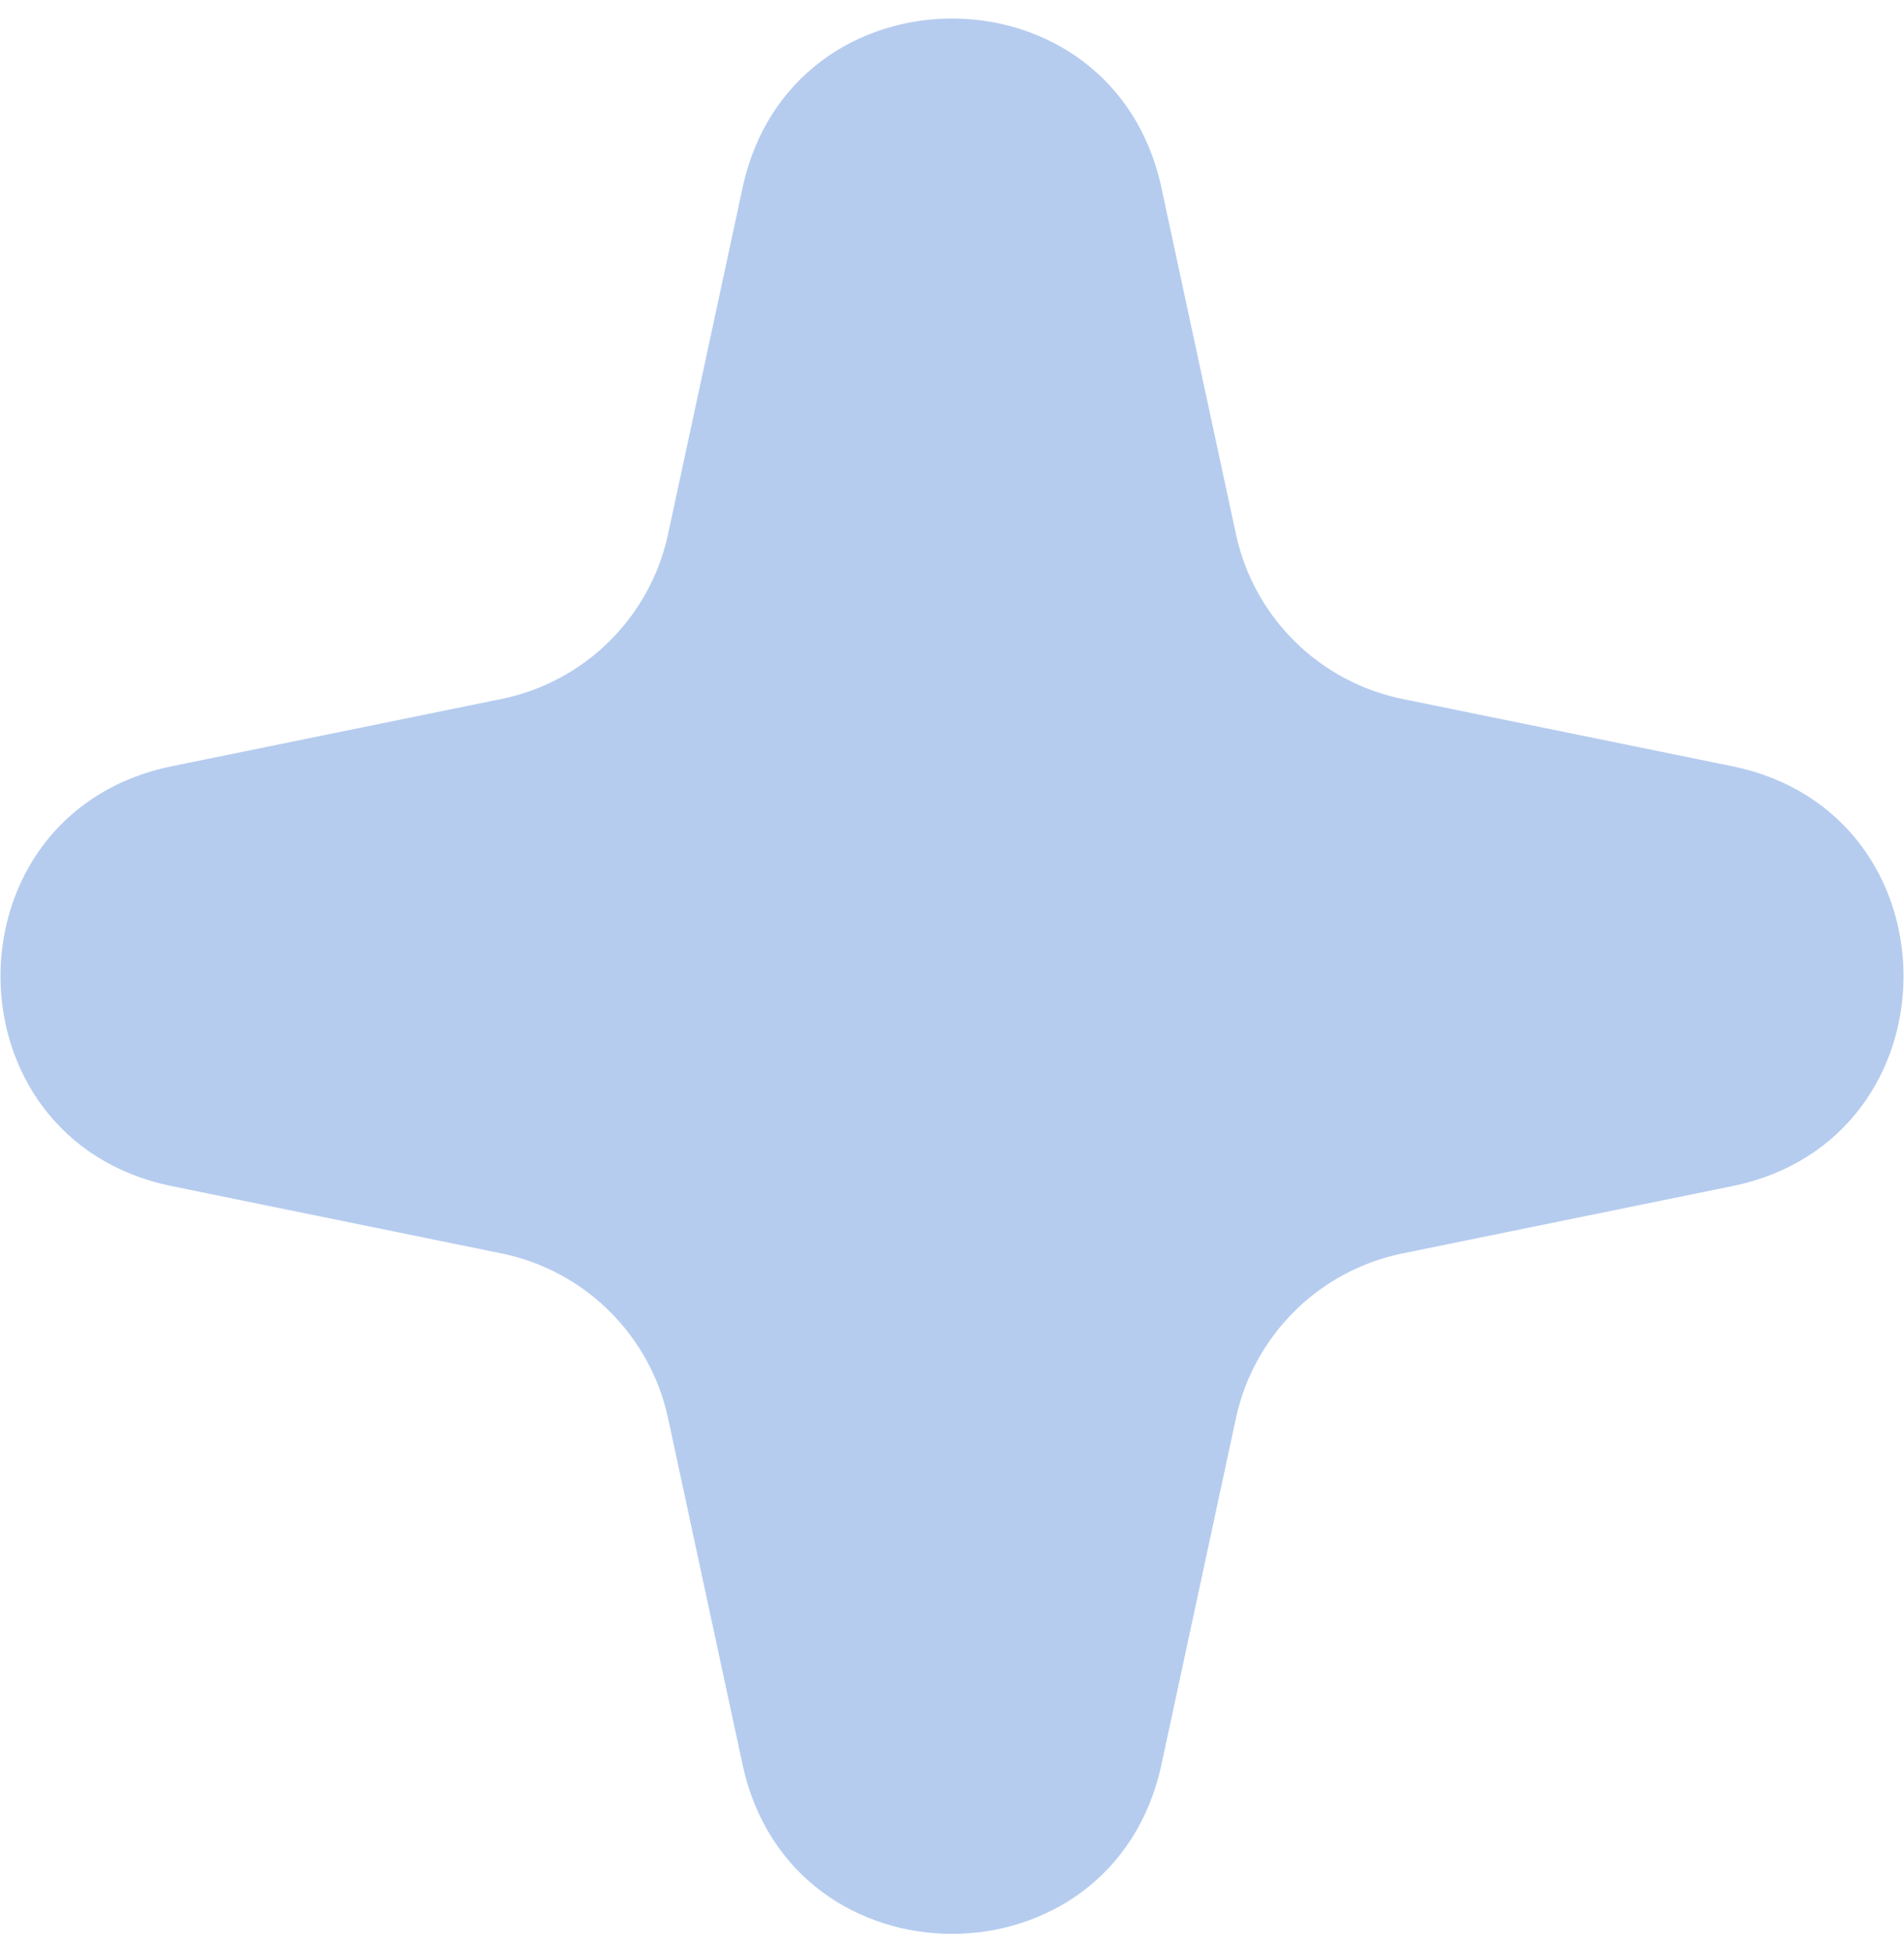 <svg width="80" height="82" viewBox="0 0 80 82" fill="none" xmlns="http://www.w3.org/2000/svg">
<path d="M31.201 7.884C33.241 -1.591 46.759 -1.591 48.799 7.884L51.929 22.431C52.681 25.924 55.428 28.642 58.928 29.356L72.779 32.182C82.38 34.141 82.38 47.859 72.779 49.818L58.928 52.644C55.428 53.358 52.681 56.076 51.929 59.569L48.799 74.116C46.759 83.591 33.241 83.591 31.201 74.116L28.071 59.569C27.319 56.076 24.572 53.358 21.072 52.644L7.221 49.818C-2.38 47.859 -2.38 34.141 7.221 32.182L21.072 29.356C24.572 28.642 27.319 25.924 28.071 22.431L31.201 7.884Z" fill="#4780D8" fill-opacity="0.4"/>
</svg>
